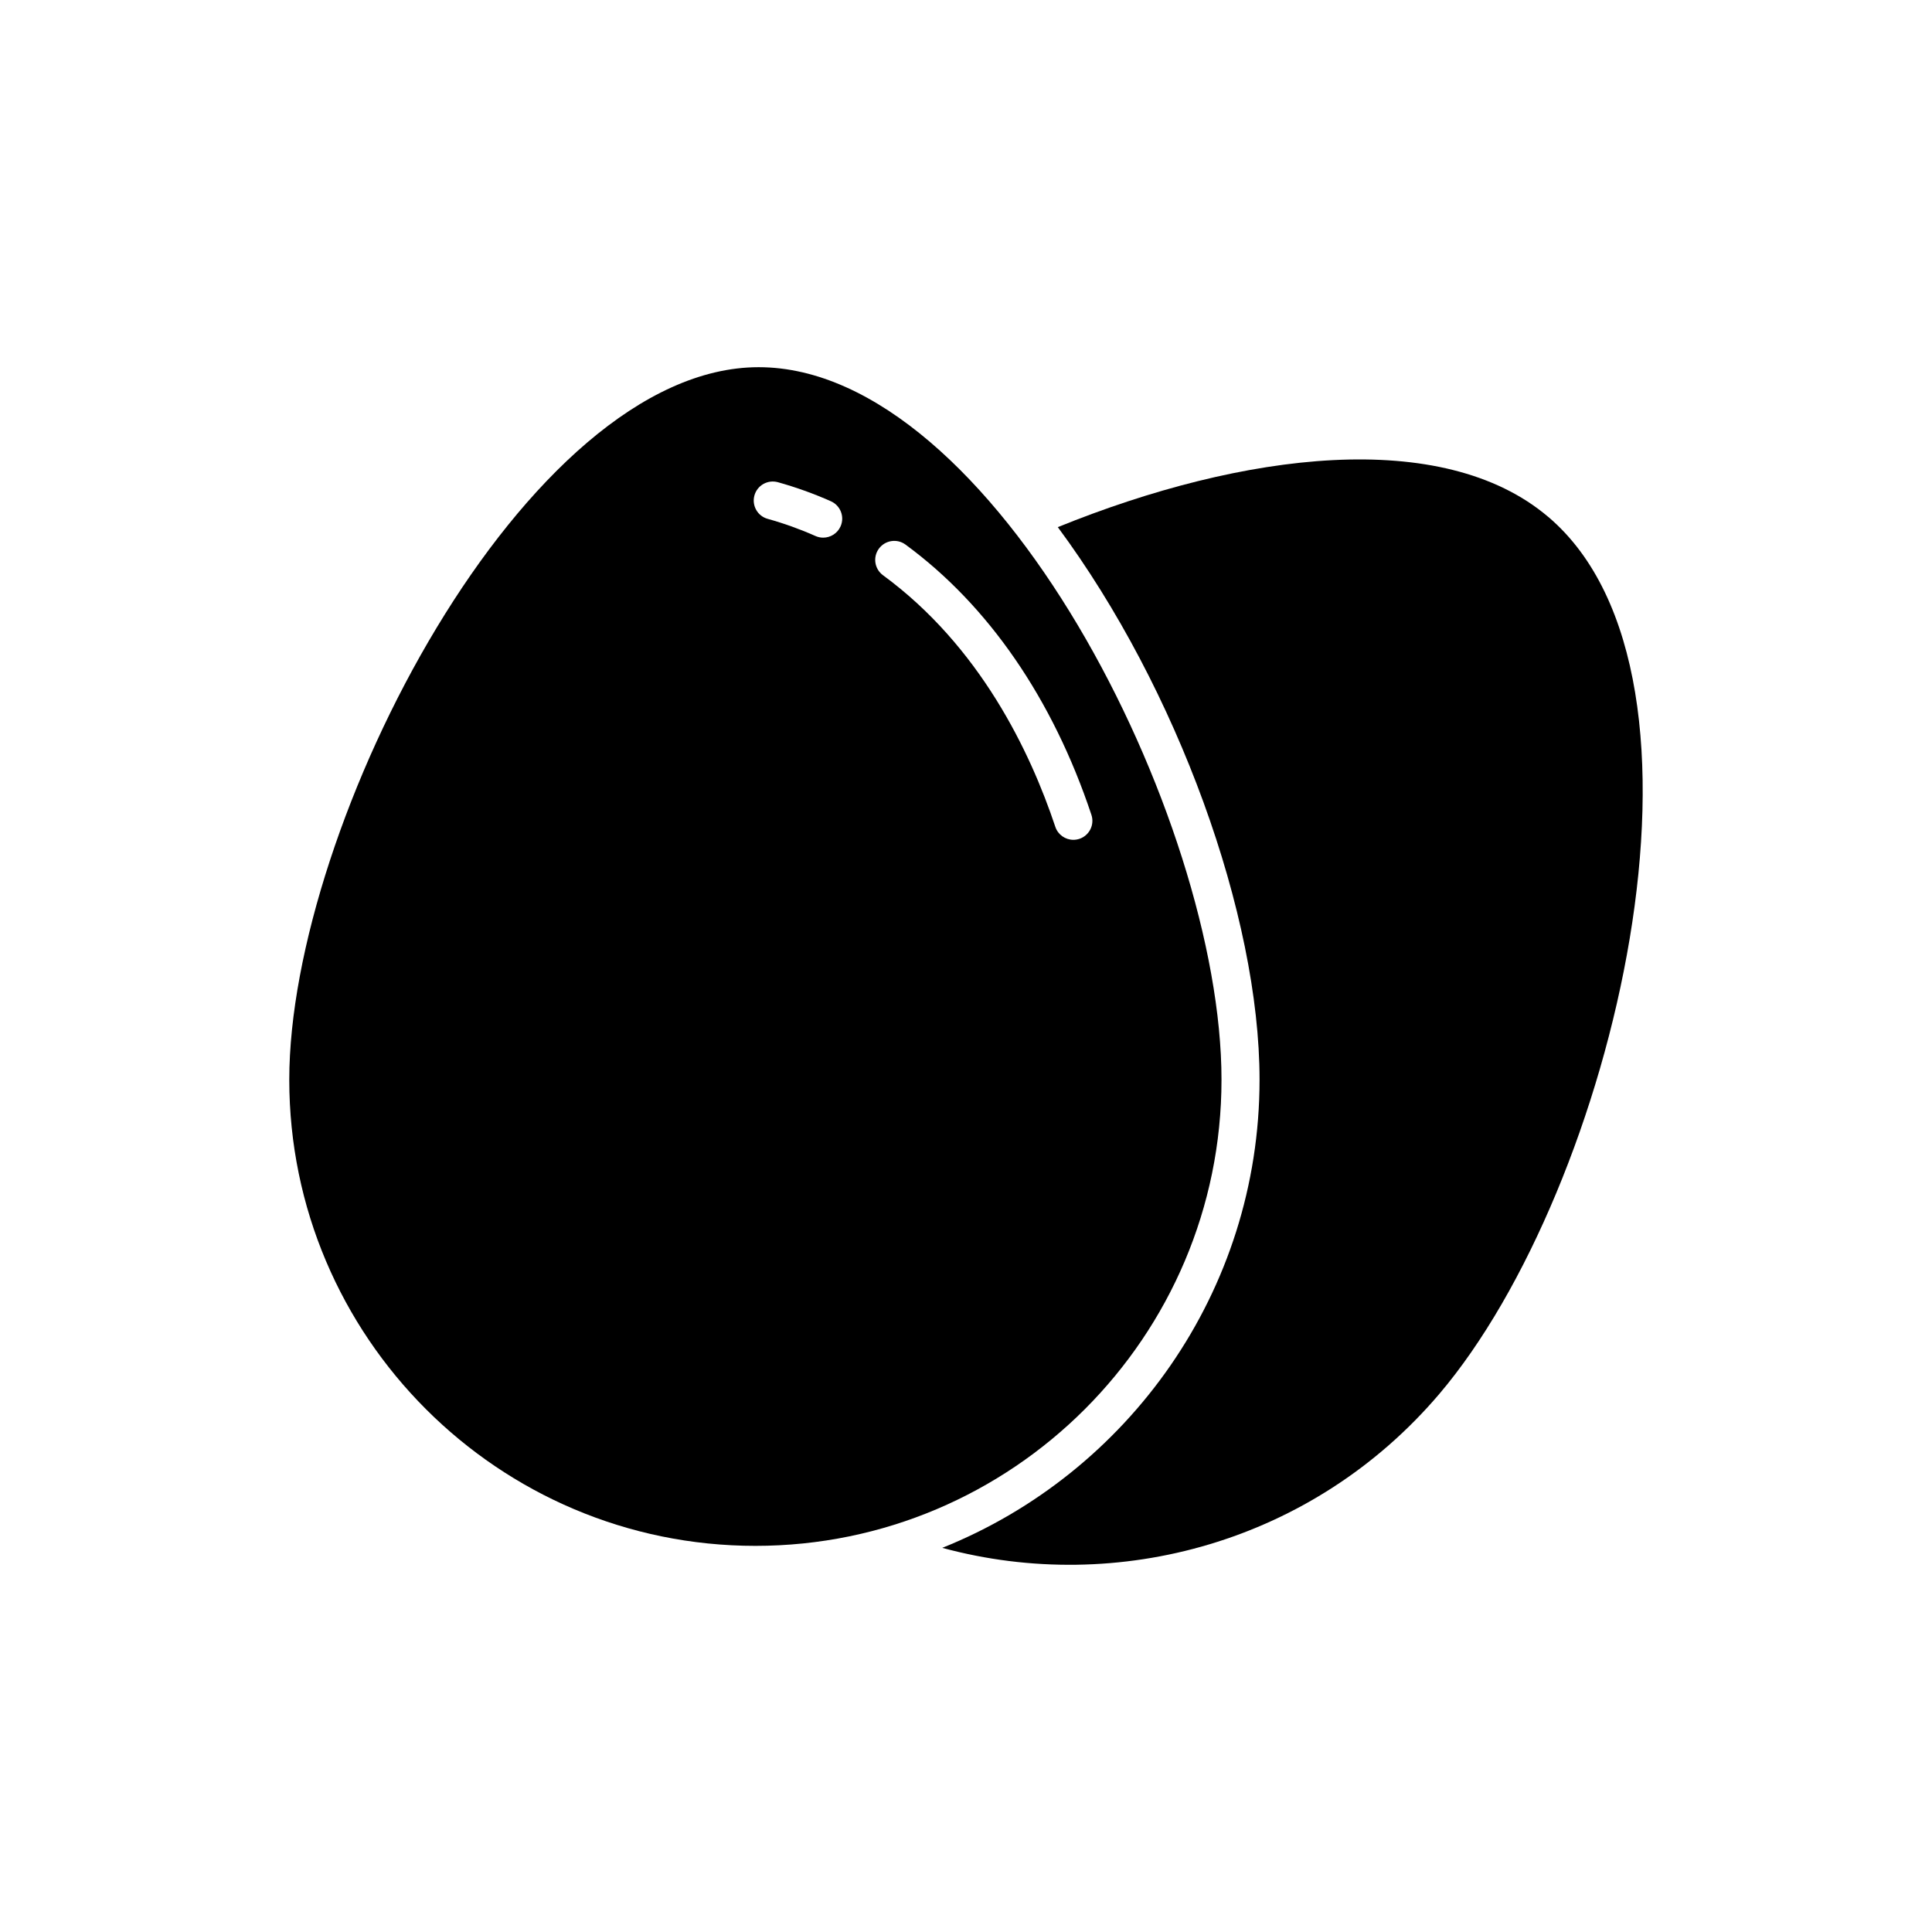 <?xml version="1.0" encoding="UTF-8"?>
<!-- Uploaded to: ICON Repo, www.iconrepo.com, Generator: ICON Repo Mixer Tools -->
<svg fill="#000000" width="800px" height="800px" version="1.1" viewBox="144 144 512 512" xmlns="http://www.w3.org/2000/svg">
 <g fill-rule="evenodd">
  <path d="m554.31 280.99c-27.996-23.805-80.836-17.242-129.98 2.707 31.68 42.742 53.465 102.92 53.465 146.45 0 56.176-34.875 104.33-84.086 124.05 46.578 12.645 98.367-1.57 131.71-40.773 46.203-54.336 78.754-190.04 28.895-232.44z"/>
  <path d="m467.71 430.14c0-69.348-60.609-188.83-122.66-188.83-61.695 0-124.39 121.14-124.39 188.83 0 68.113 55.414 123.53 123.53 123.53 68.105 0.004 123.52-55.41 123.52-123.53zm-100.95-146.65c-0.836 1.875-2.676 2.992-4.609 2.992-0.684 0-1.375-0.137-2.039-0.434-4.109-1.824-8.379-3.356-12.68-4.551-2.68-0.746-4.246-3.523-3.5-6.203 0.746-2.676 3.512-4.242 6.203-3.508 4.769 1.328 9.508 3.027 14.066 5.055 2.539 1.133 3.688 4.109 2.559 6.648zm61.688 83.07c-2.106 0-4.074-1.336-4.777-3.445-6.688-20.043-20.035-47.879-45.672-66.676-2.242-1.648-2.731-4.797-1.082-7.043 1.648-2.231 4.797-2.731 7.043-1.082 21.98 16.121 39.02 40.883 49.273 71.617 0.883 2.637-0.543 5.492-3.188 6.375-0.527 0.168-1.062 0.254-1.598 0.254z"/>
 </g>
</svg>